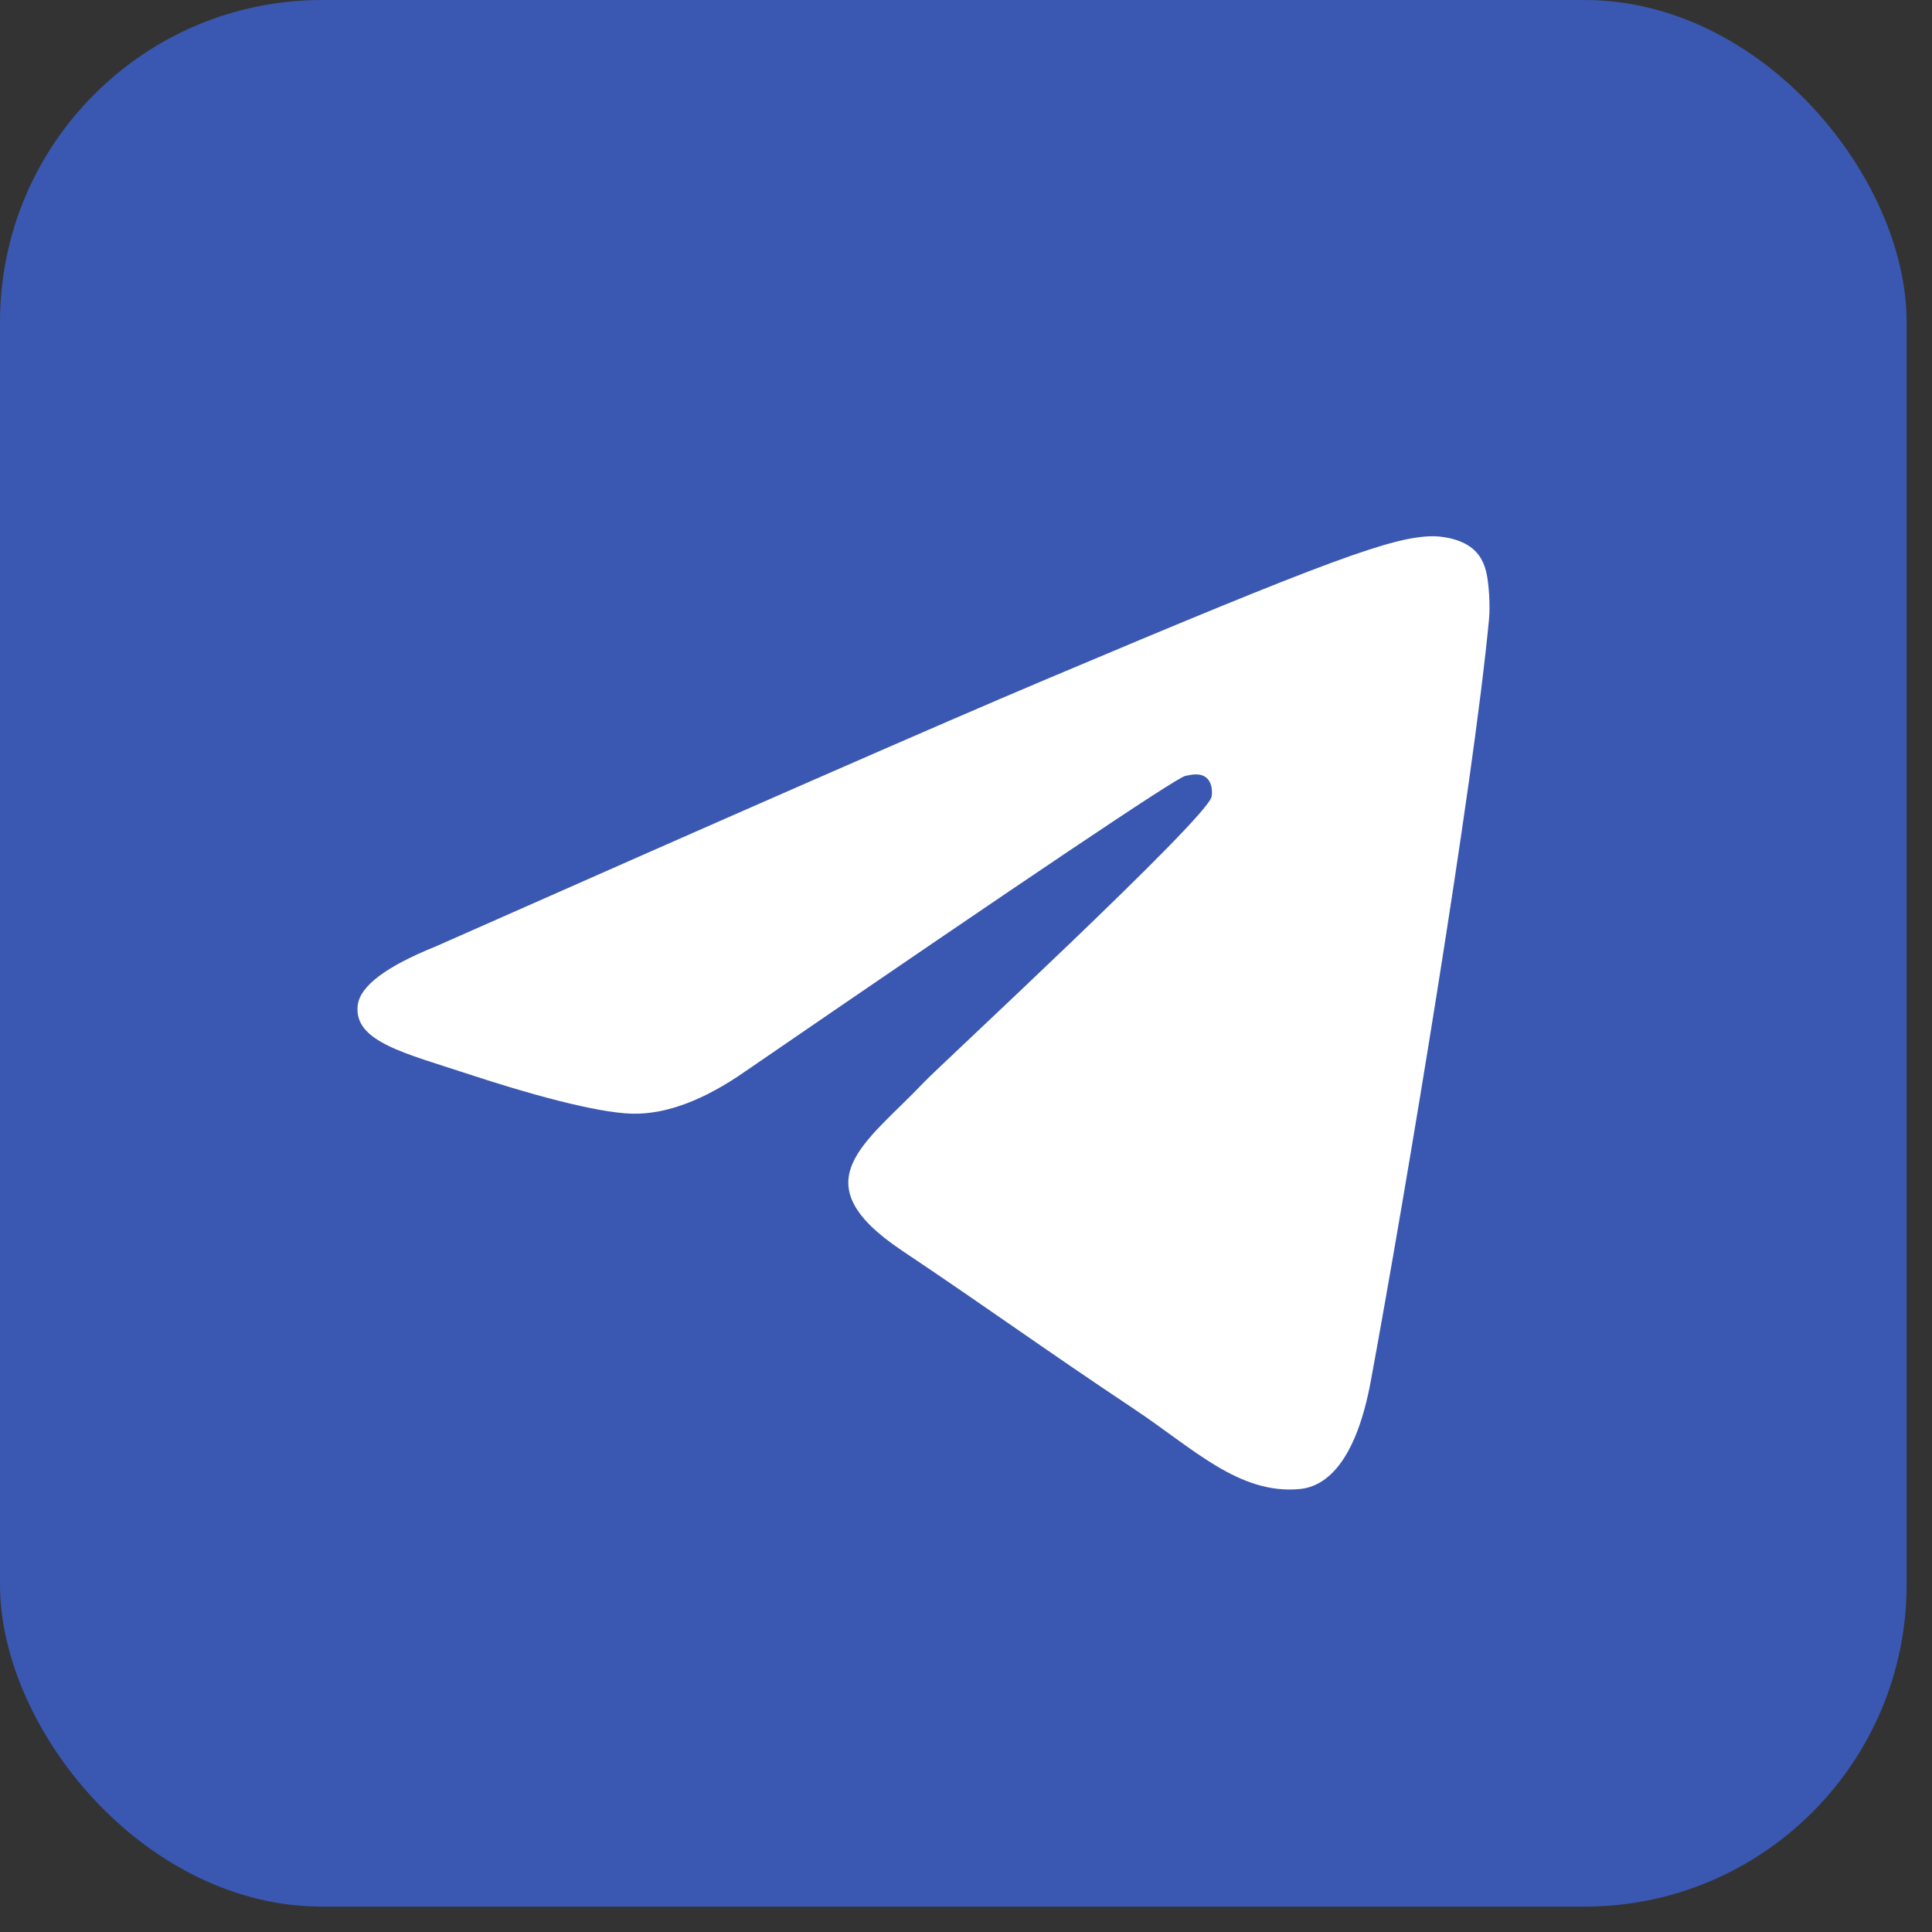 <?xml version="1.0" encoding="UTF-8"?> <svg xmlns="http://www.w3.org/2000/svg" width="36" height="36" viewBox="0 0 36 36" fill="none"><rect x="0" y="0" width="36" height="36" fill="#333333" stroke="none"/><rect data-figma-bg-blur-radius="12" width="35.527" height="35.527" rx="6" fill="#3A58B1"></rect><path fill-rule="evenodd" clip-rule="evenodd" d="M8.111 17.639C13.774 15.132 17.549 13.479 19.439 12.681C24.833 10.401 25.953 10.005 26.684 9.992C26.845 9.989 27.204 10.029 27.437 10.221C27.633 10.383 27.687 10.602 27.713 10.756C27.739 10.909 27.771 11.259 27.746 11.533C27.453 14.654 26.189 22.227 25.545 25.723C25.273 27.202 24.737 27.698 24.218 27.746C23.09 27.852 22.233 26.989 21.141 26.261C19.431 25.122 18.465 24.413 16.806 23.302C14.888 22.018 16.131 21.312 17.224 20.159C17.51 19.857 22.48 15.264 22.576 14.847C22.588 14.795 22.6 14.601 22.486 14.498C22.372 14.396 22.205 14.431 22.084 14.459C21.912 14.498 19.181 16.332 13.891 19.961C13.116 20.502 12.414 20.765 11.784 20.752C11.091 20.736 9.757 20.353 8.765 20.026C7.549 19.624 6.582 19.412 6.666 18.729C6.71 18.374 7.192 18.01 8.111 17.639Z" fill="white"></path><defs><clipPath id="bgblur_0_64_919_clip_path" transform="translate(12 12)"><rect width="35.527" height="35.527" rx="6"></rect></clipPath></defs></svg> 